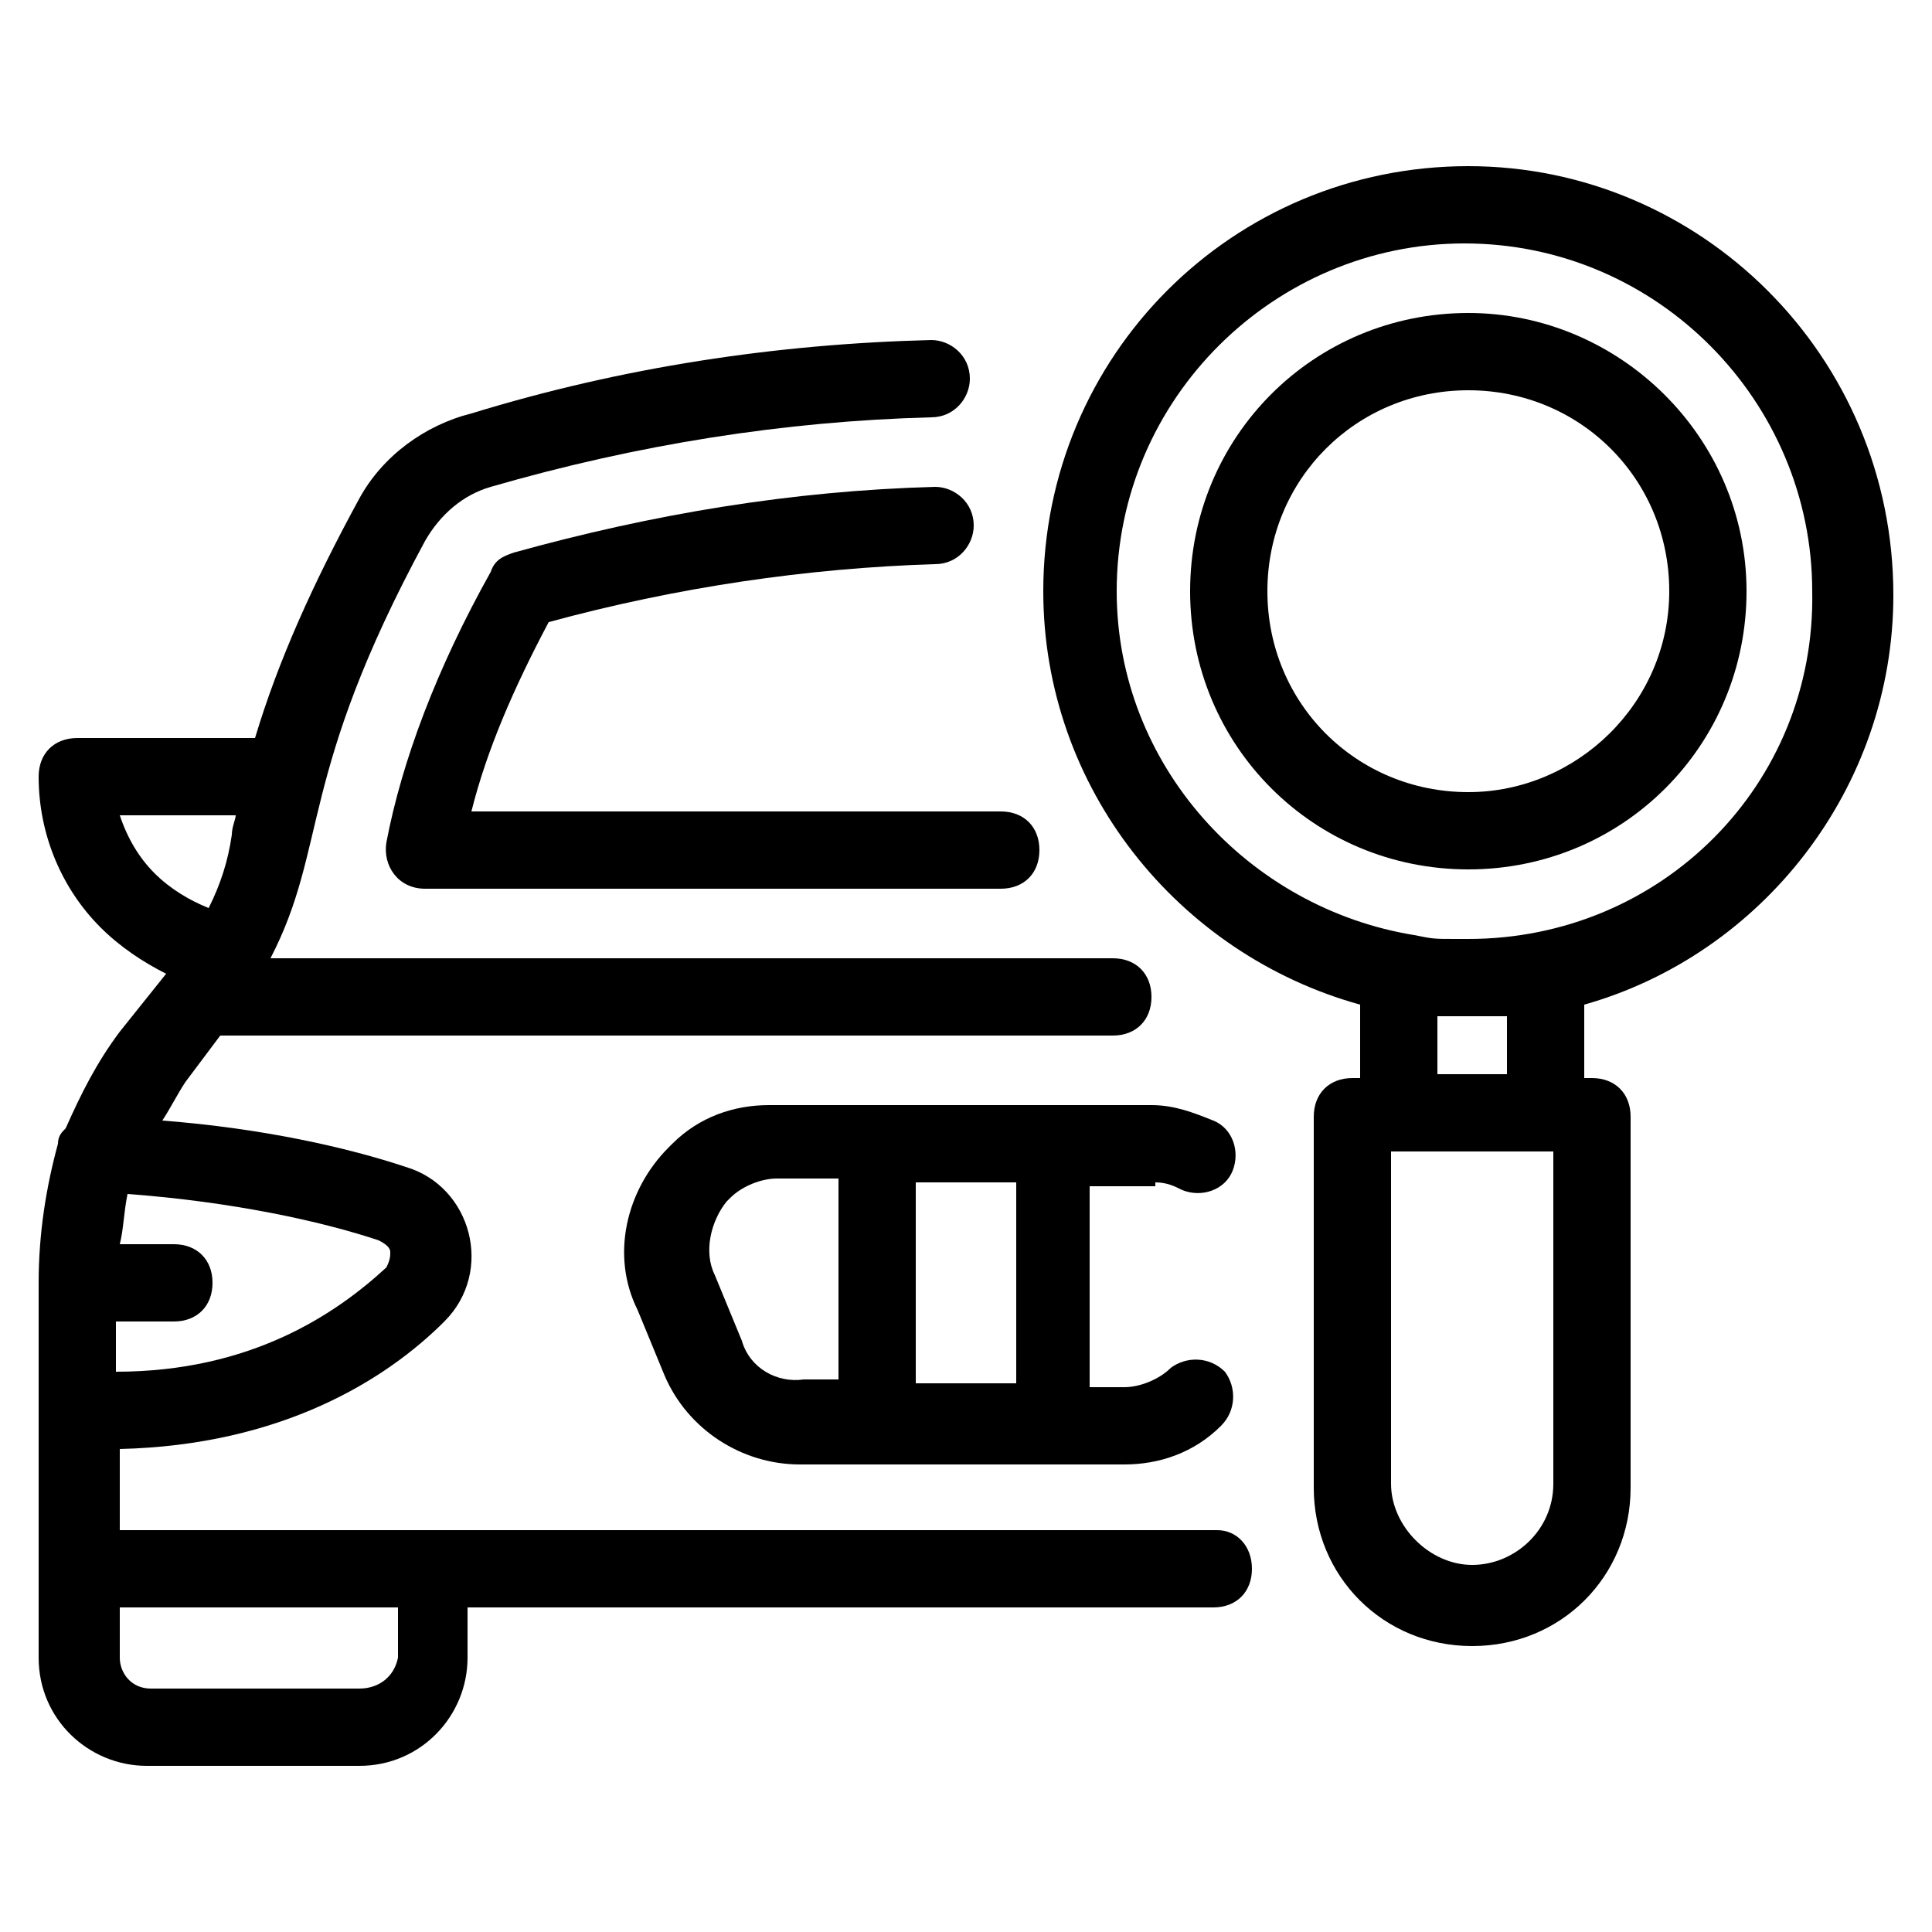 <?xml version="1.0" encoding="UTF-8"?>
<svg xmlns="http://www.w3.org/2000/svg" id="Layer_1" height="512" viewBox="0 0 50 50" width="512">
  <g id="_x34_0">
    <path d="m31.5 39.6c-1 0-27.5 0-28.4 0v-2.1c4.2-.1 6.9-1.8 8.4-3.3 1.3-1.3.7-3.5-1-4-1.5-.5-3.7-1-6.3-1.2.2-.3.4-.7.6-1l.9-1.2h23.1c.6 0 1-.4 1-1s-.4-1-1-1h-21.8c1.5-2.9.7-4.7 4-10.8.4-.7 1-1.2 1.7-1.4 3.8-1.1 7.6-1.7 11.4-1.8.6 0 1-.5 1-1 0-.6-.5-1-1-1-4 .1-8 .7-11.9 1.9-1.2.3-2.3 1.1-2.9 2.2-1.2 2.2-2.1 4.2-2.7 6.2h-4.6c-.6 0-1 .4-1 1 0 1.5.6 2.9 1.6 3.9.5.5 1.1.9 1.7 1.2l-1.2 1.5c-.6.8-1 1.6-1.4 2.5-.1.1-.2.2-.2.4-.3 1.1-.5 2.3-.5 3.6 0 .1 0 9.8 0 9.7 0 1.6 1.3 2.8 2.8 2.8h5.5c1.6 0 2.8-1.3 2.8-2.8v-1.3h19.3c.6 0 1-.4 1-1s-.4-1-.9-1zm-21.7-7.5c.2.1.3.2.3.3s0 .2-.1.4c-1.3 1.2-3.5 2.7-7 2.7v-1.3h1.5c.6 0 1-.4 1-1s-.4-1-1-1h-1.4c.1-.4.1-.8.2-1.3 2.7.2 5 .7 6.5 1.2zm-6.7-11h3c0 .1-.1.3-.1.5-.1.7-.3 1.3-.6 1.9-.5-.2-1-.5-1.4-.9s-.7-.9-.9-1.5zm6.2 22.6h-5.4c-.5 0-.8-.4-.8-.8v-1.3h7.2v1.3c-.1.5-.5.8-1 .8z"></path>
    <path d="m24.2 14.6c.6 0 1-.5 1-1 0-.6-.5-1-1-1-3.7.1-7.3.7-10.9 1.7-.3.1-.5.2-.6.5-1.4 2.5-2.3 4.9-2.7 7-.1.6.3 1.2 1 1.2h14.9c.6 0 1-.4 1-1s-.4-1-1-1h-13.7c.4-1.6 1.1-3.2 2-4.9 3.3-.9 6.7-1.4 10-1.5z"></path>
    <path d="m29.9 30.6c.3 0 .5.1.7.2.5.2 1.1 0 1.3-.5s0-1.1-.5-1.3-1-.4-1.6-.4h-9.9c-.9 0-1.8.3-2.5 1 0 0-.1.1-.1.1-1.1 1.1-1.5 2.8-.8 4.2l.7 1.7c.6 1.4 2 2.3 3.5 2.3h1.9 6.5c.9 0 1.8-.3 2.5-1 .4-.4.4-1 .1-1.4-.4-.4-1-.4-1.4-.1-.3.3-.8.5-1.2.5h-.9v-5.2h1.7zm-10.7 4.1-.7-1.7c-.3-.6-.1-1.4.3-1.9 0 0 0 0 .1-.1.3-.3.8-.5 1.2-.5h1.6v5.2h-.9c-.7.1-1.4-.3-1.6-1zm7.1 1.1h-2.6v-5.2h2.6z"></path>
    <path d="m38 4.3c-6.1 0-11 4.9-11 11 0 5.1 3.5 9.4 8.2 10.7v1.9h-.2c-.6 0-1 .4-1 1v9.6c0 2.3 1.8 4.1 4.1 4.1s4.1-1.8 4.1-4.1v-9.6c0-.6-.4-1-1-1h-.2v-1.9c4.6-1.3 8-5.6 8-10.6 0-6.2-5-11.1-11-11.1zm2.2 34.1c0 1.2-1 2.1-2.1 2.1s-2.1-1-2.1-2.1v-8.6h.2 3.8.2zm-1.2-12.1v1.5h-1.8v-1.5h.7.2zm-1-2c-.1 0-.2 0-.3 0-.6 0-.6 0-1.1-.1-4.3-.7-7.7-4.4-7.7-8.9 0-5 4.1-9 9-9 5 0 9 4.1 9 9 .1 5-3.9 9-8.9 9z"></path>
    <path d="m38 8.1c-4 0-7.2 3.2-7.2 7.2s3.2 7.2 7.2 7.2 7.2-3.2 7.2-7.2-3.3-7.2-7.2-7.2zm0 12.4c-2.9 0-5.2-2.3-5.2-5.2s2.3-5.2 5.2-5.2 5.2 2.3 5.2 5.2-2.4 5.2-5.2 5.2z"></path>
  </g>
</svg>
